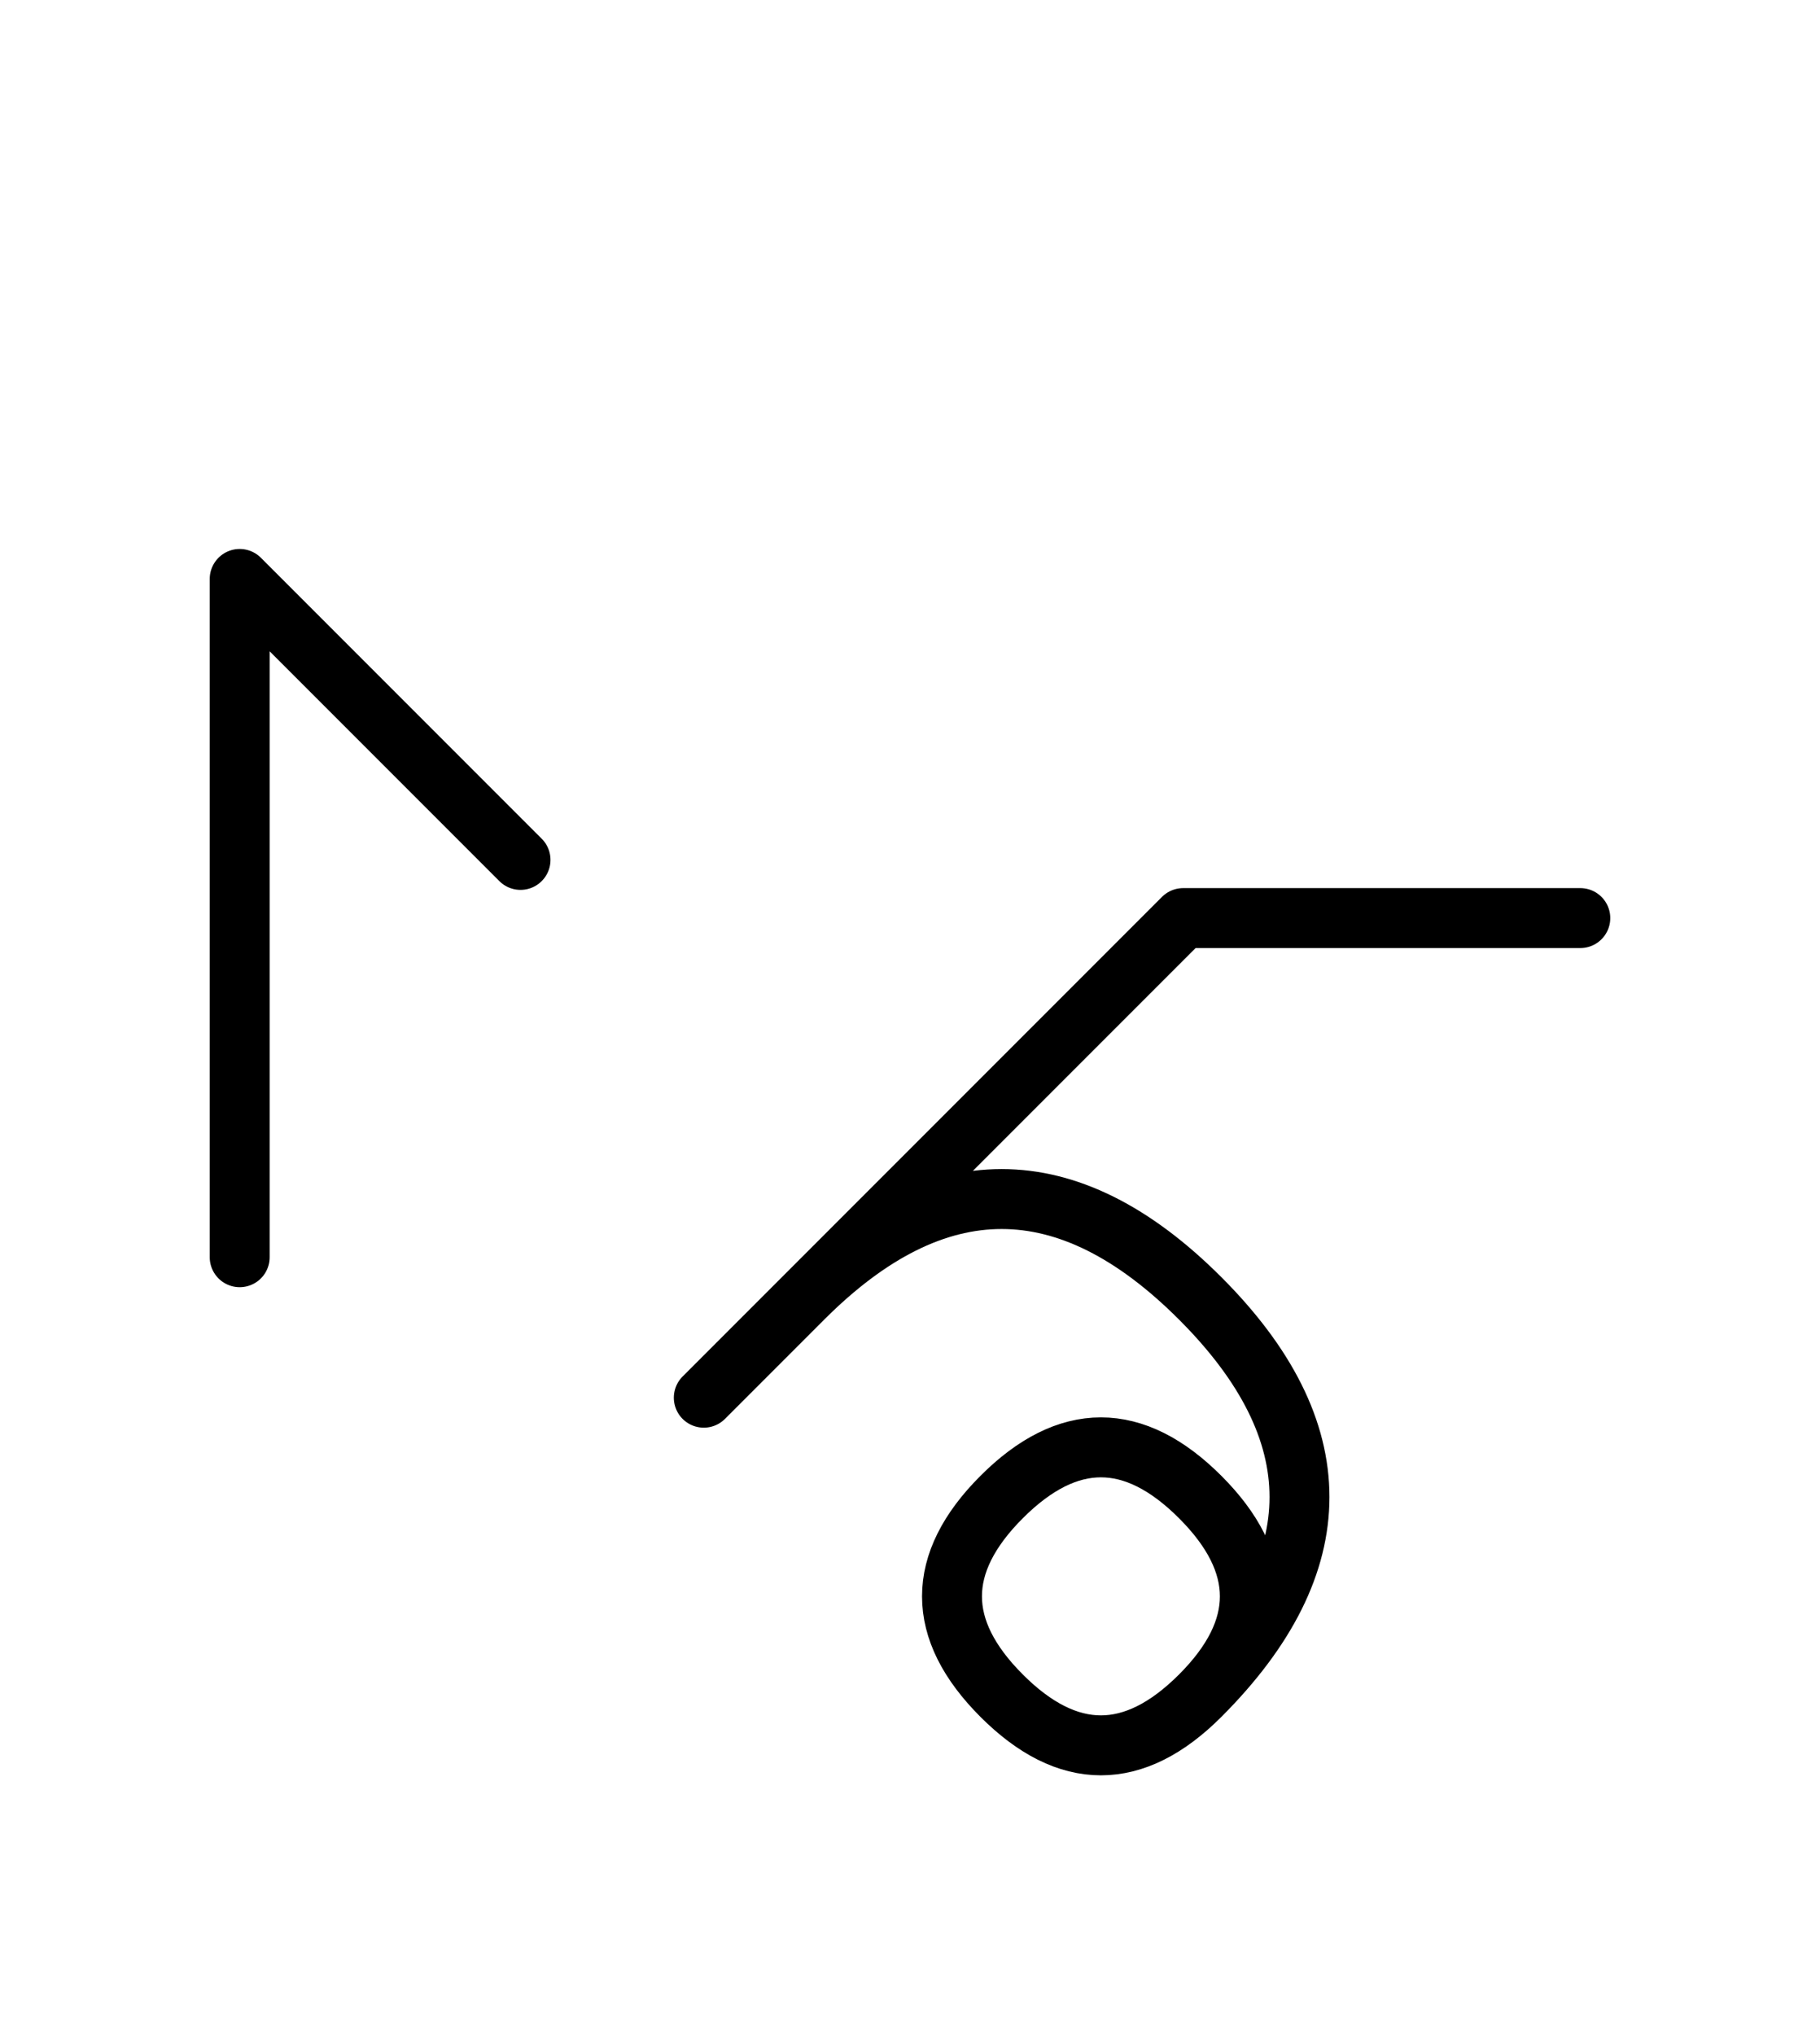 <?xml version="1.0" encoding="UTF-8"?>
<svg xmlns="http://www.w3.org/2000/svg" xmlns:xlink="http://www.w3.org/1999/xlink"
     width="37.965" height="42.426" viewBox="0 0 37.965 42.426">
<defs>
<path d="M21.752,22.071 L18.823,25.0 L24.681,19.142 L32.965,19.142 M21.752,22.071 L24.681,19.142 L14.681,29.142 M16.752,27.071 Q20.894,22.929,25.036,27.071 Q29.178,31.213,25.036,35.355 Q22.965,37.426,20.894,35.355 Q18.823,33.284,20.894,31.213 Q22.965,29.142,25.036,31.213 Q27.107,33.284,25.036,35.355 M5.0,22.071 L5.0,26.213 L5.0,12.071 L10.858,17.929" stroke="black" fill="none" stroke-width="1.25" stroke-linecap="round" stroke-linejoin="round" id="d0" />
</defs>
<use xlink:href="#d0" x="0" y="0" />
</svg>